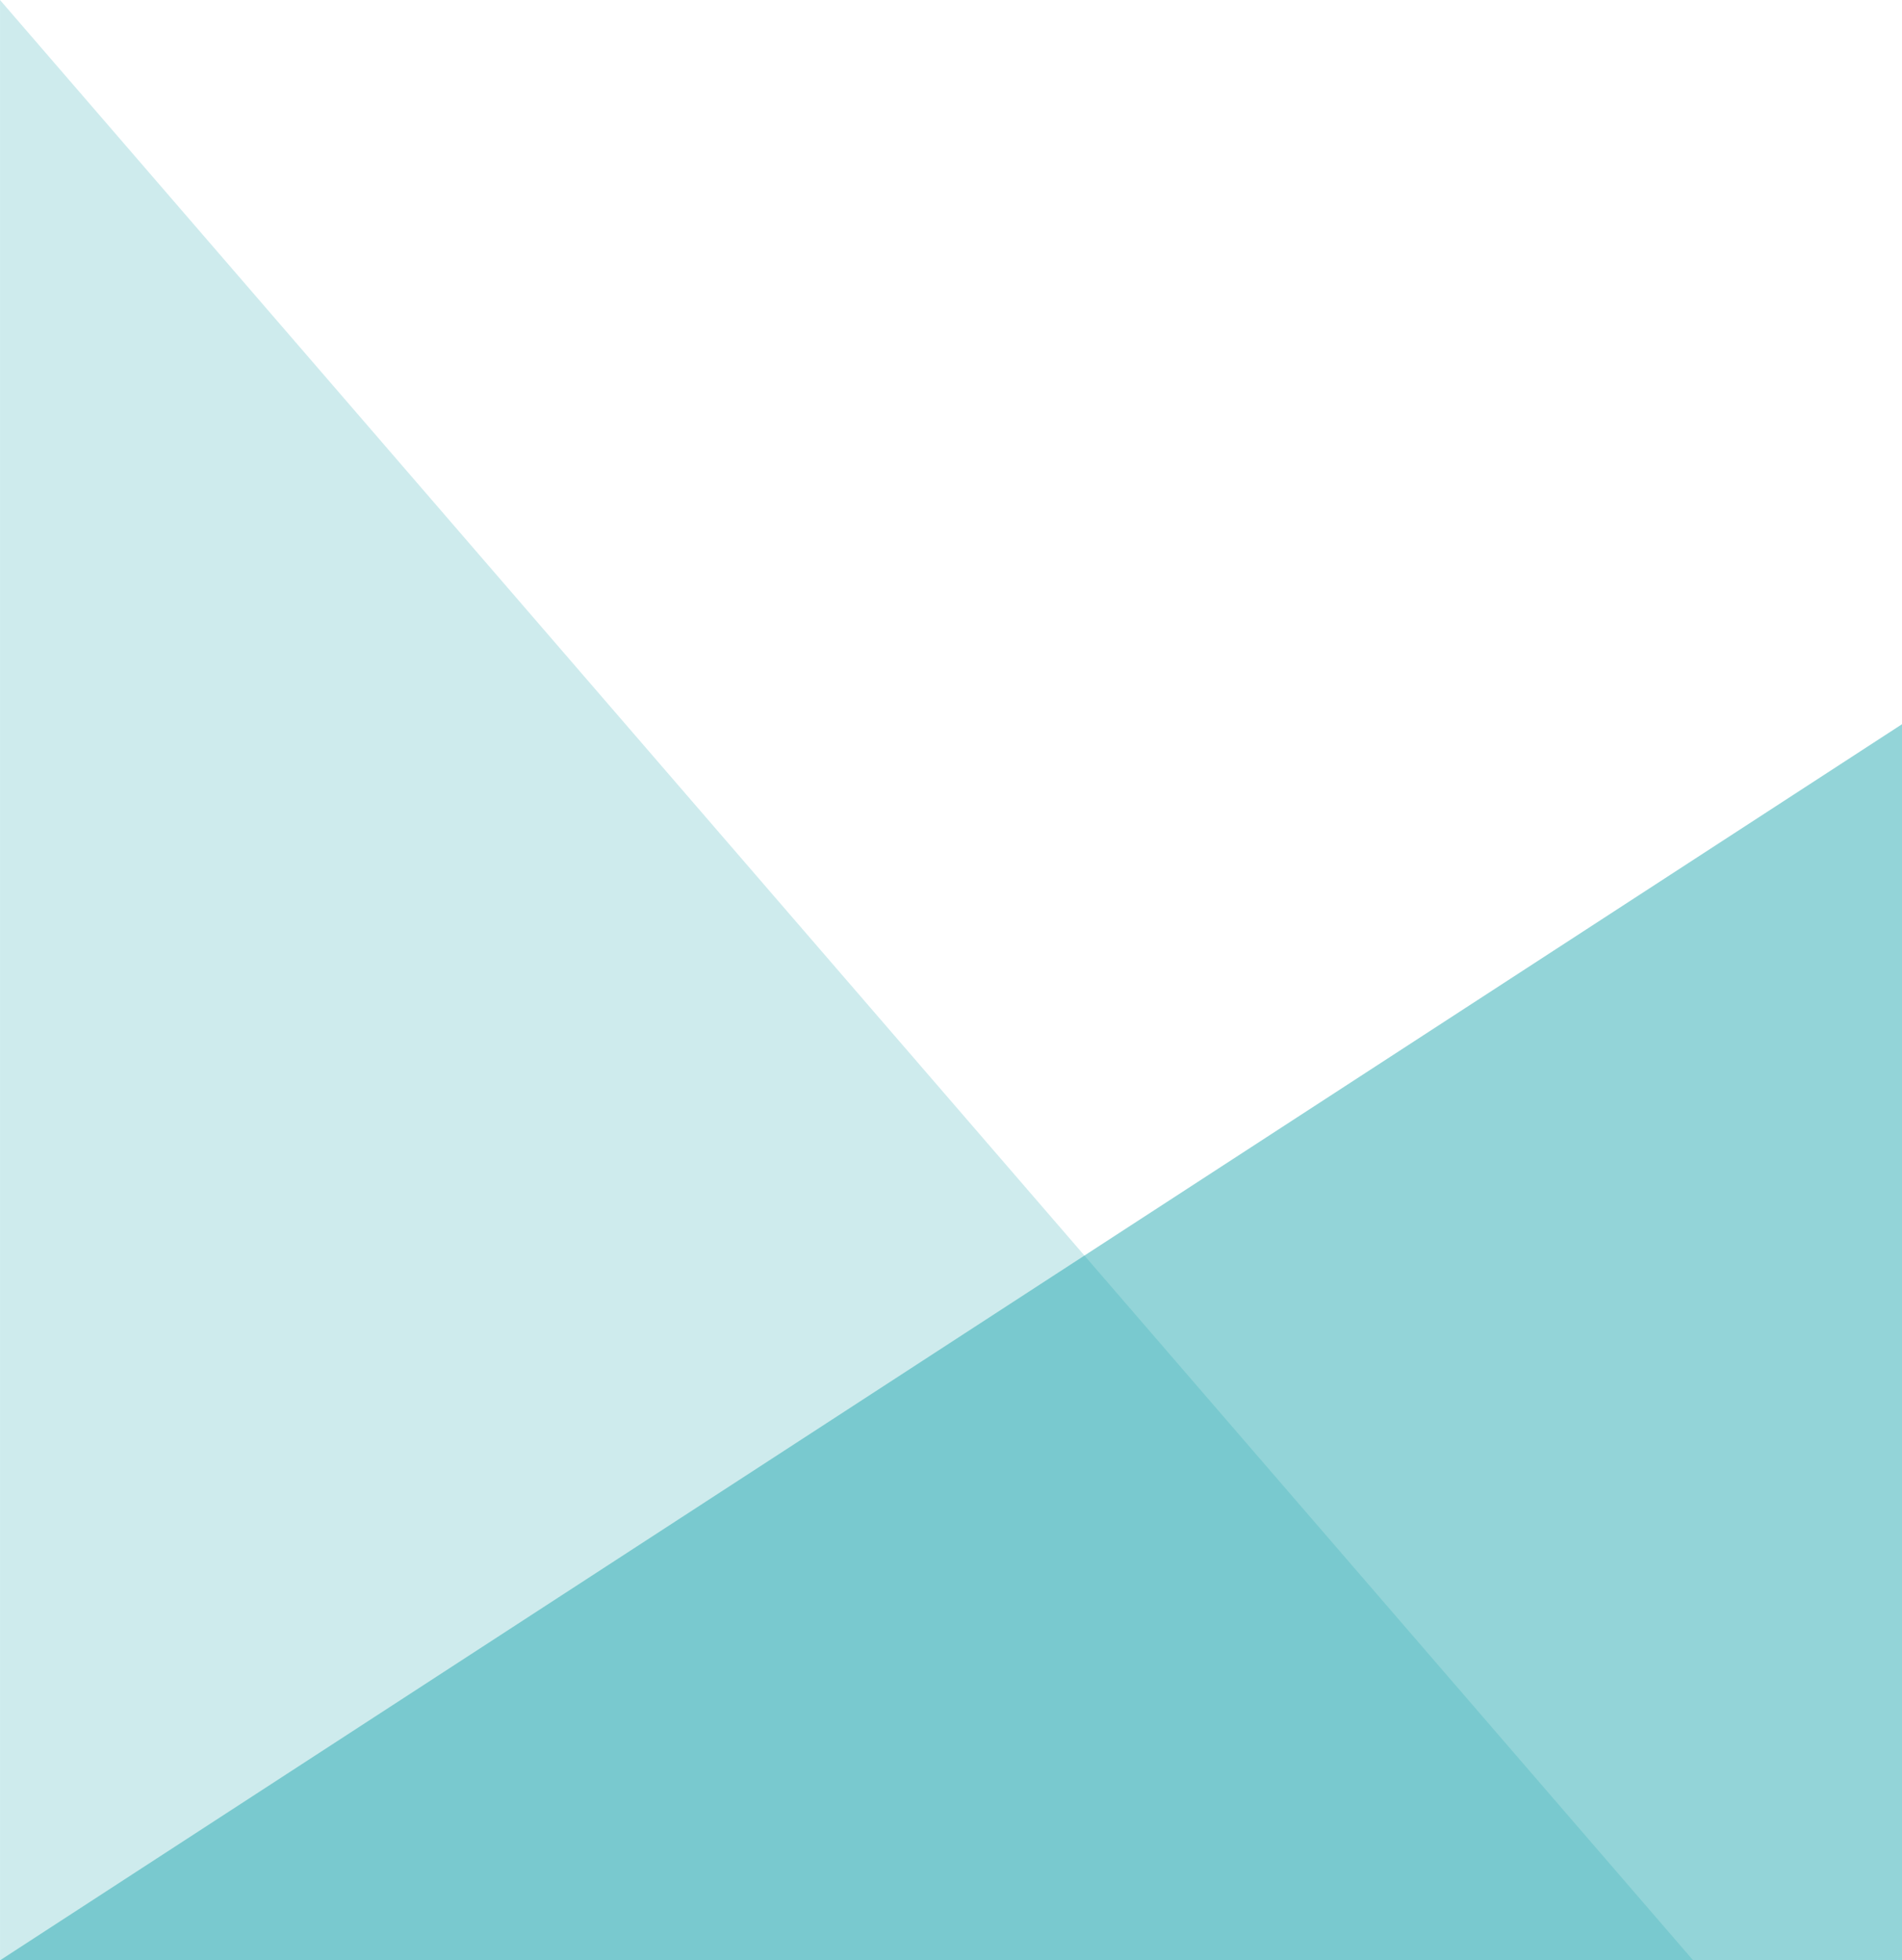 <svg xmlns="http://www.w3.org/2000/svg" width="654" height="674" viewBox="0 0 654 674"><g id="Group_8863" data-name="Group 8863" transform="translate(-164 -2297)"><path id="Path_20094" data-name="Path 20094" d="M587.8-122.978v674h582.188Z" transform="translate(-423.797 2419.978)" fill="#1da4ac" opacity="0.217"></path><path id="Path_20092" data-name="Path 20092" d="M654,56.366v425H0Z" transform="translate(164 2489.634)" fill="#1da4ac" opacity="0.476"></path></g></svg>